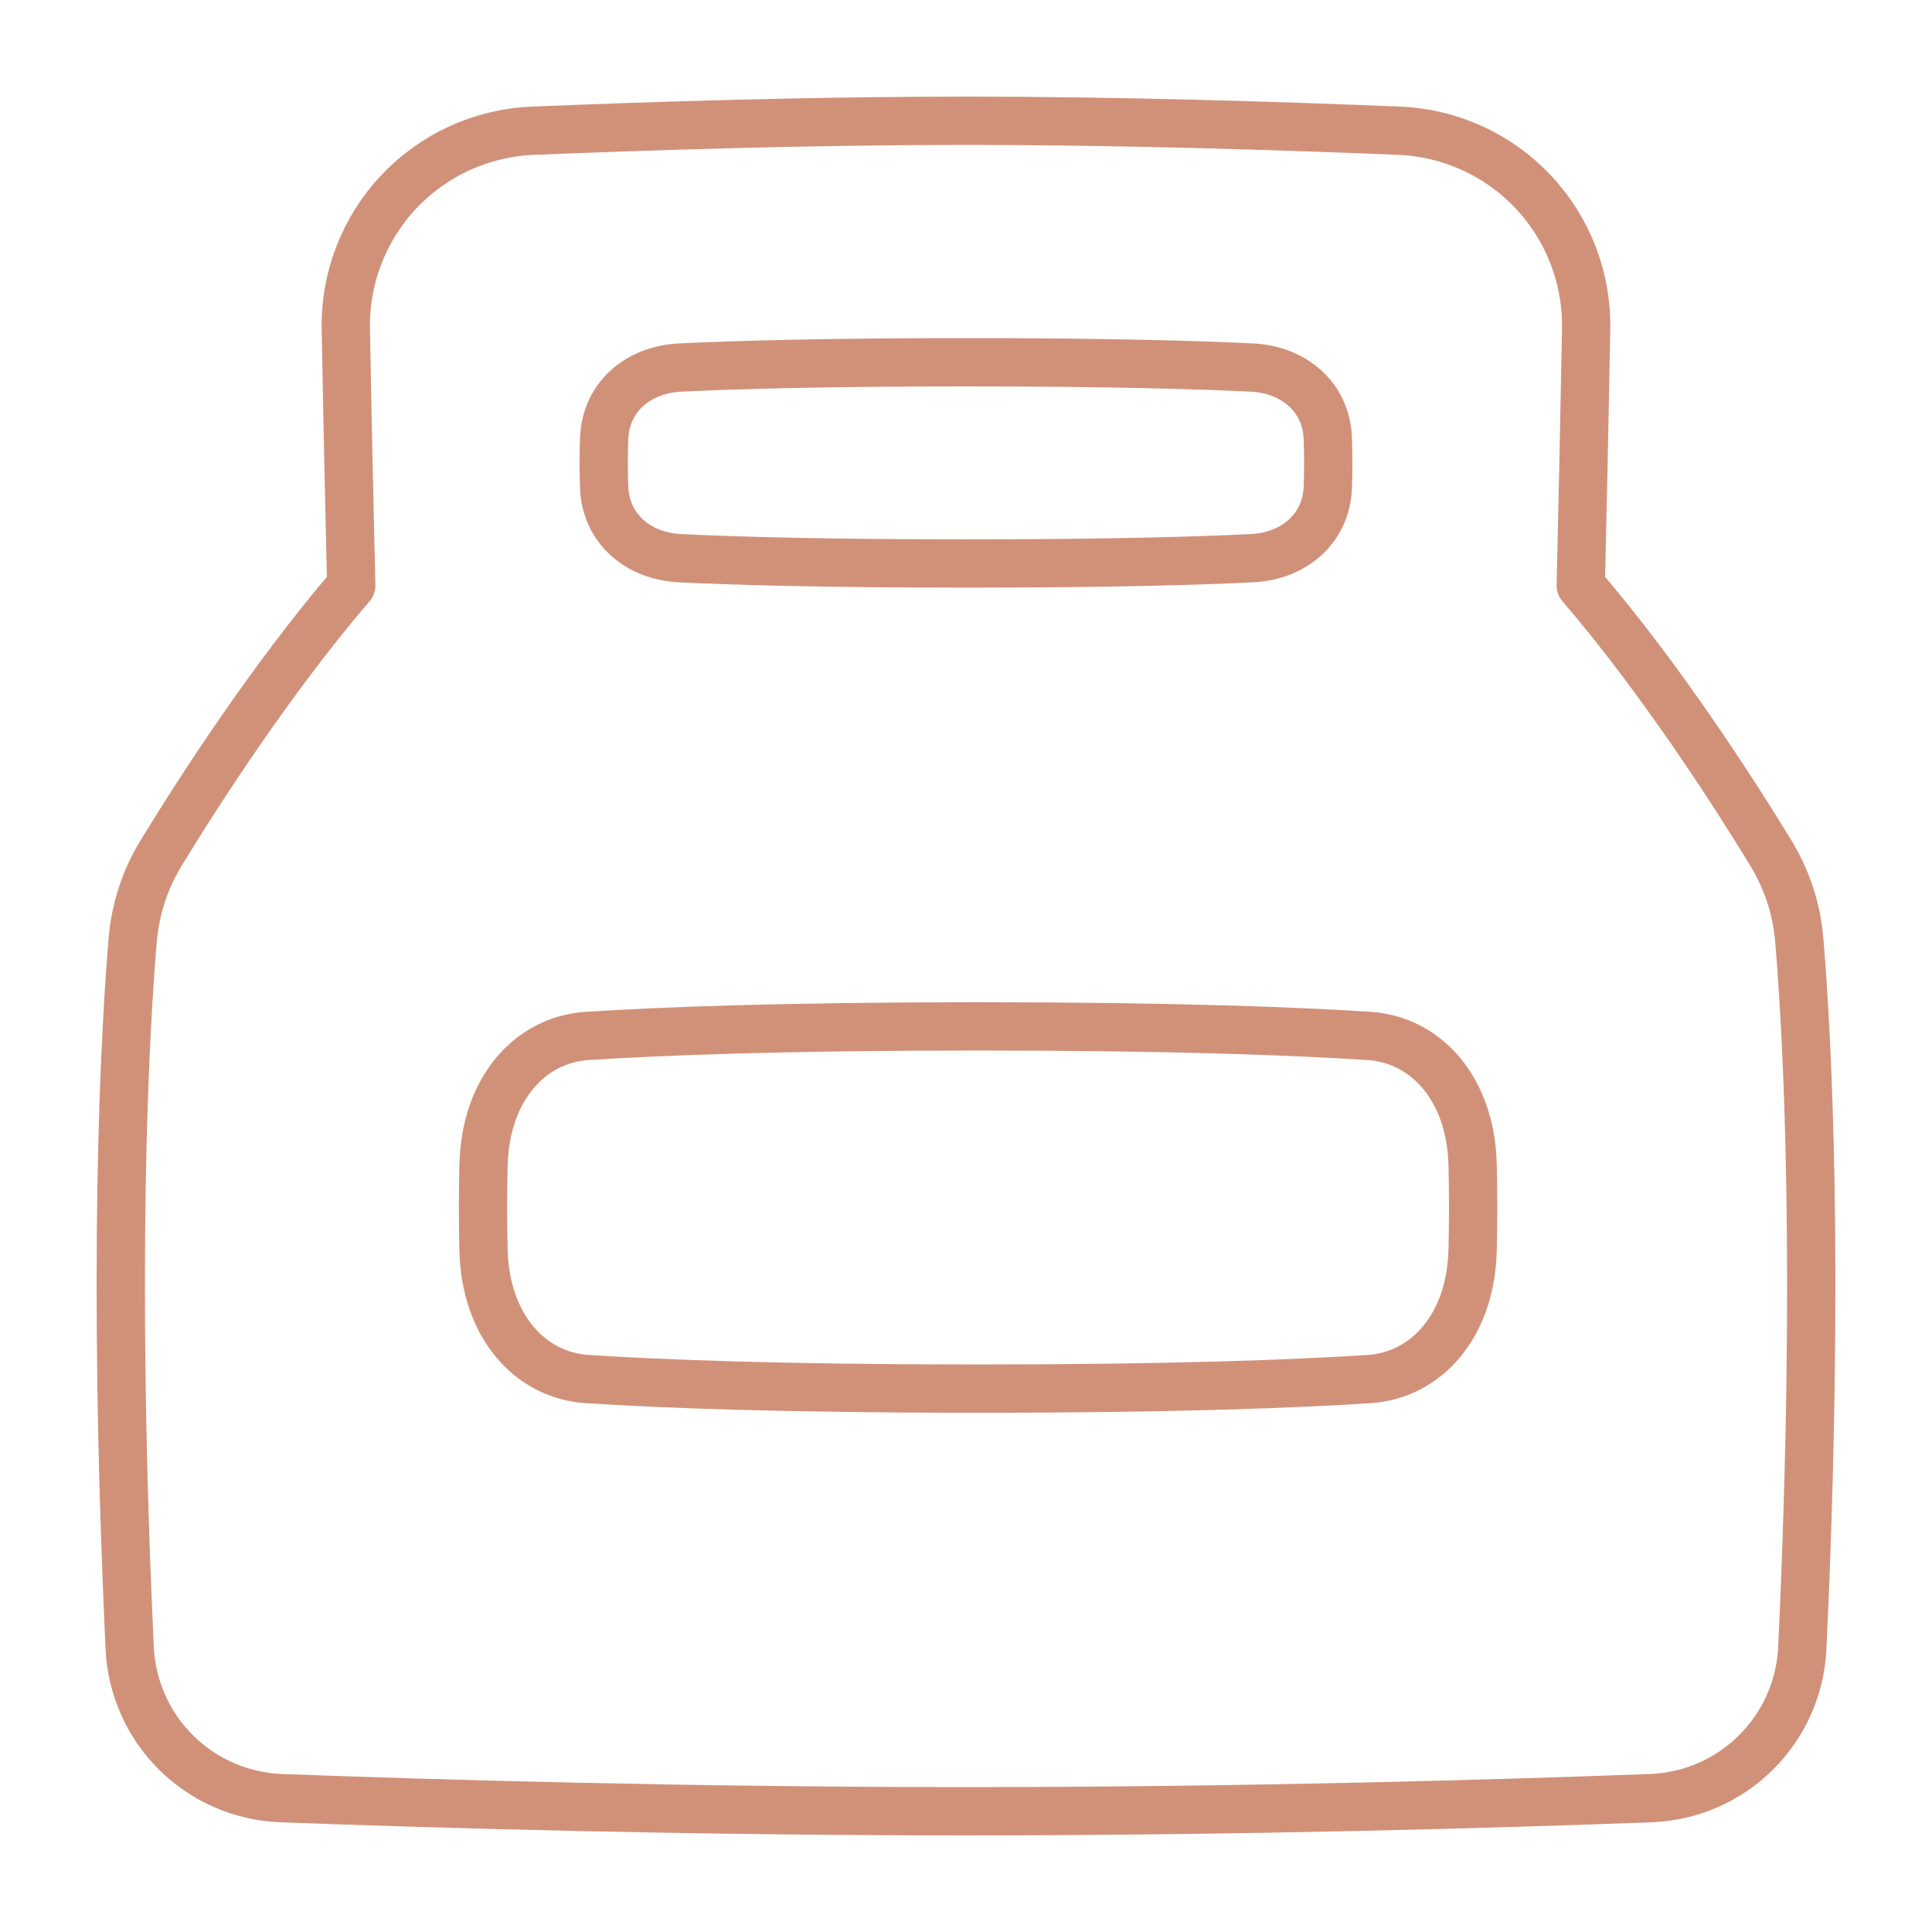 <svg width="80" height="80" viewBox="0 0 80 80" fill="none" xmlns="http://www.w3.org/2000/svg">
<path d="M5.495 38.913C5.605 37.628 6.015 36.386 6.692 35.288C8.188 32.838 11.198 28.148 14.545 24.243C14.545 24.243 14.413 18.925 14.32 13.647C14.274 11.533 15.061 9.486 16.51 7.946C17.959 6.406 19.954 5.497 22.067 5.413C27 5.21 33.623 5 40 5C46.377 5 52.998 5.21 57.933 5.413C60.045 5.497 62.041 6.407 63.489 7.947C64.937 9.486 65.724 11.533 65.678 13.647C65.614 17.179 65.54 20.711 65.455 24.243C68.803 28.148 71.811 32.838 73.308 35.29C73.983 36.393 74.395 37.622 74.503 38.912C74.826 42.745 75.37 52.317 74.63 68.243C74.554 69.877 73.867 71.423 72.704 72.574C71.542 73.725 69.99 74.397 68.355 74.457C62.121 74.69 51.636 75 40 75C28.363 75 17.878 74.69 11.645 74.457C10.01 74.397 8.458 73.725 7.295 72.574C6.133 71.423 5.446 69.877 5.37 68.243C4.632 52.318 5.173 42.745 5.495 38.913Z" stroke="#D19179" stroke-width="2" stroke-linecap="round" stroke-linejoin="round"></path>
<path d="M25.016 18.175C25.073 16.442 26.421 15.305 28.155 15.22C30.355 15.112 34.07 15 40 15C45.93 15 49.645 15.112 51.845 15.22C53.578 15.305 54.926 16.442 54.983 18.175C55.005 18.836 55.005 19.497 54.983 20.158C54.925 21.892 53.578 23.028 51.845 23.113C49.645 23.222 45.93 23.333 40 23.333C34.07 23.333 30.355 23.222 28.155 23.113C26.421 23.028 25.073 21.892 25.015 20.158C24.992 19.497 24.992 18.836 25.015 18.175H25.016Z" stroke="#D19179" stroke-width="2" stroke-linecap="round" stroke-linejoin="round"></path>
<path d="M20.025 48.215C20.102 45.095 21.945 43.049 24.314 42.896C27.32 42.701 32.397 42.5 40.501 42.5C48.605 42.5 53.682 42.701 56.689 42.896C59.057 43.049 60.9 45.095 60.977 48.215C61.008 49.405 61.008 50.595 60.977 51.785C60.898 54.905 59.057 56.951 56.689 57.104C53.682 57.299 48.605 57.5 40.501 57.5C32.397 57.5 27.32 57.299 24.314 57.104C21.945 56.951 20.102 54.905 20.023 51.785C19.992 50.595 19.992 49.405 20.023 48.215H20.025Z" stroke="#D19179" stroke-width="2" stroke-linecap="round" stroke-linejoin="round"></path>
</svg>

